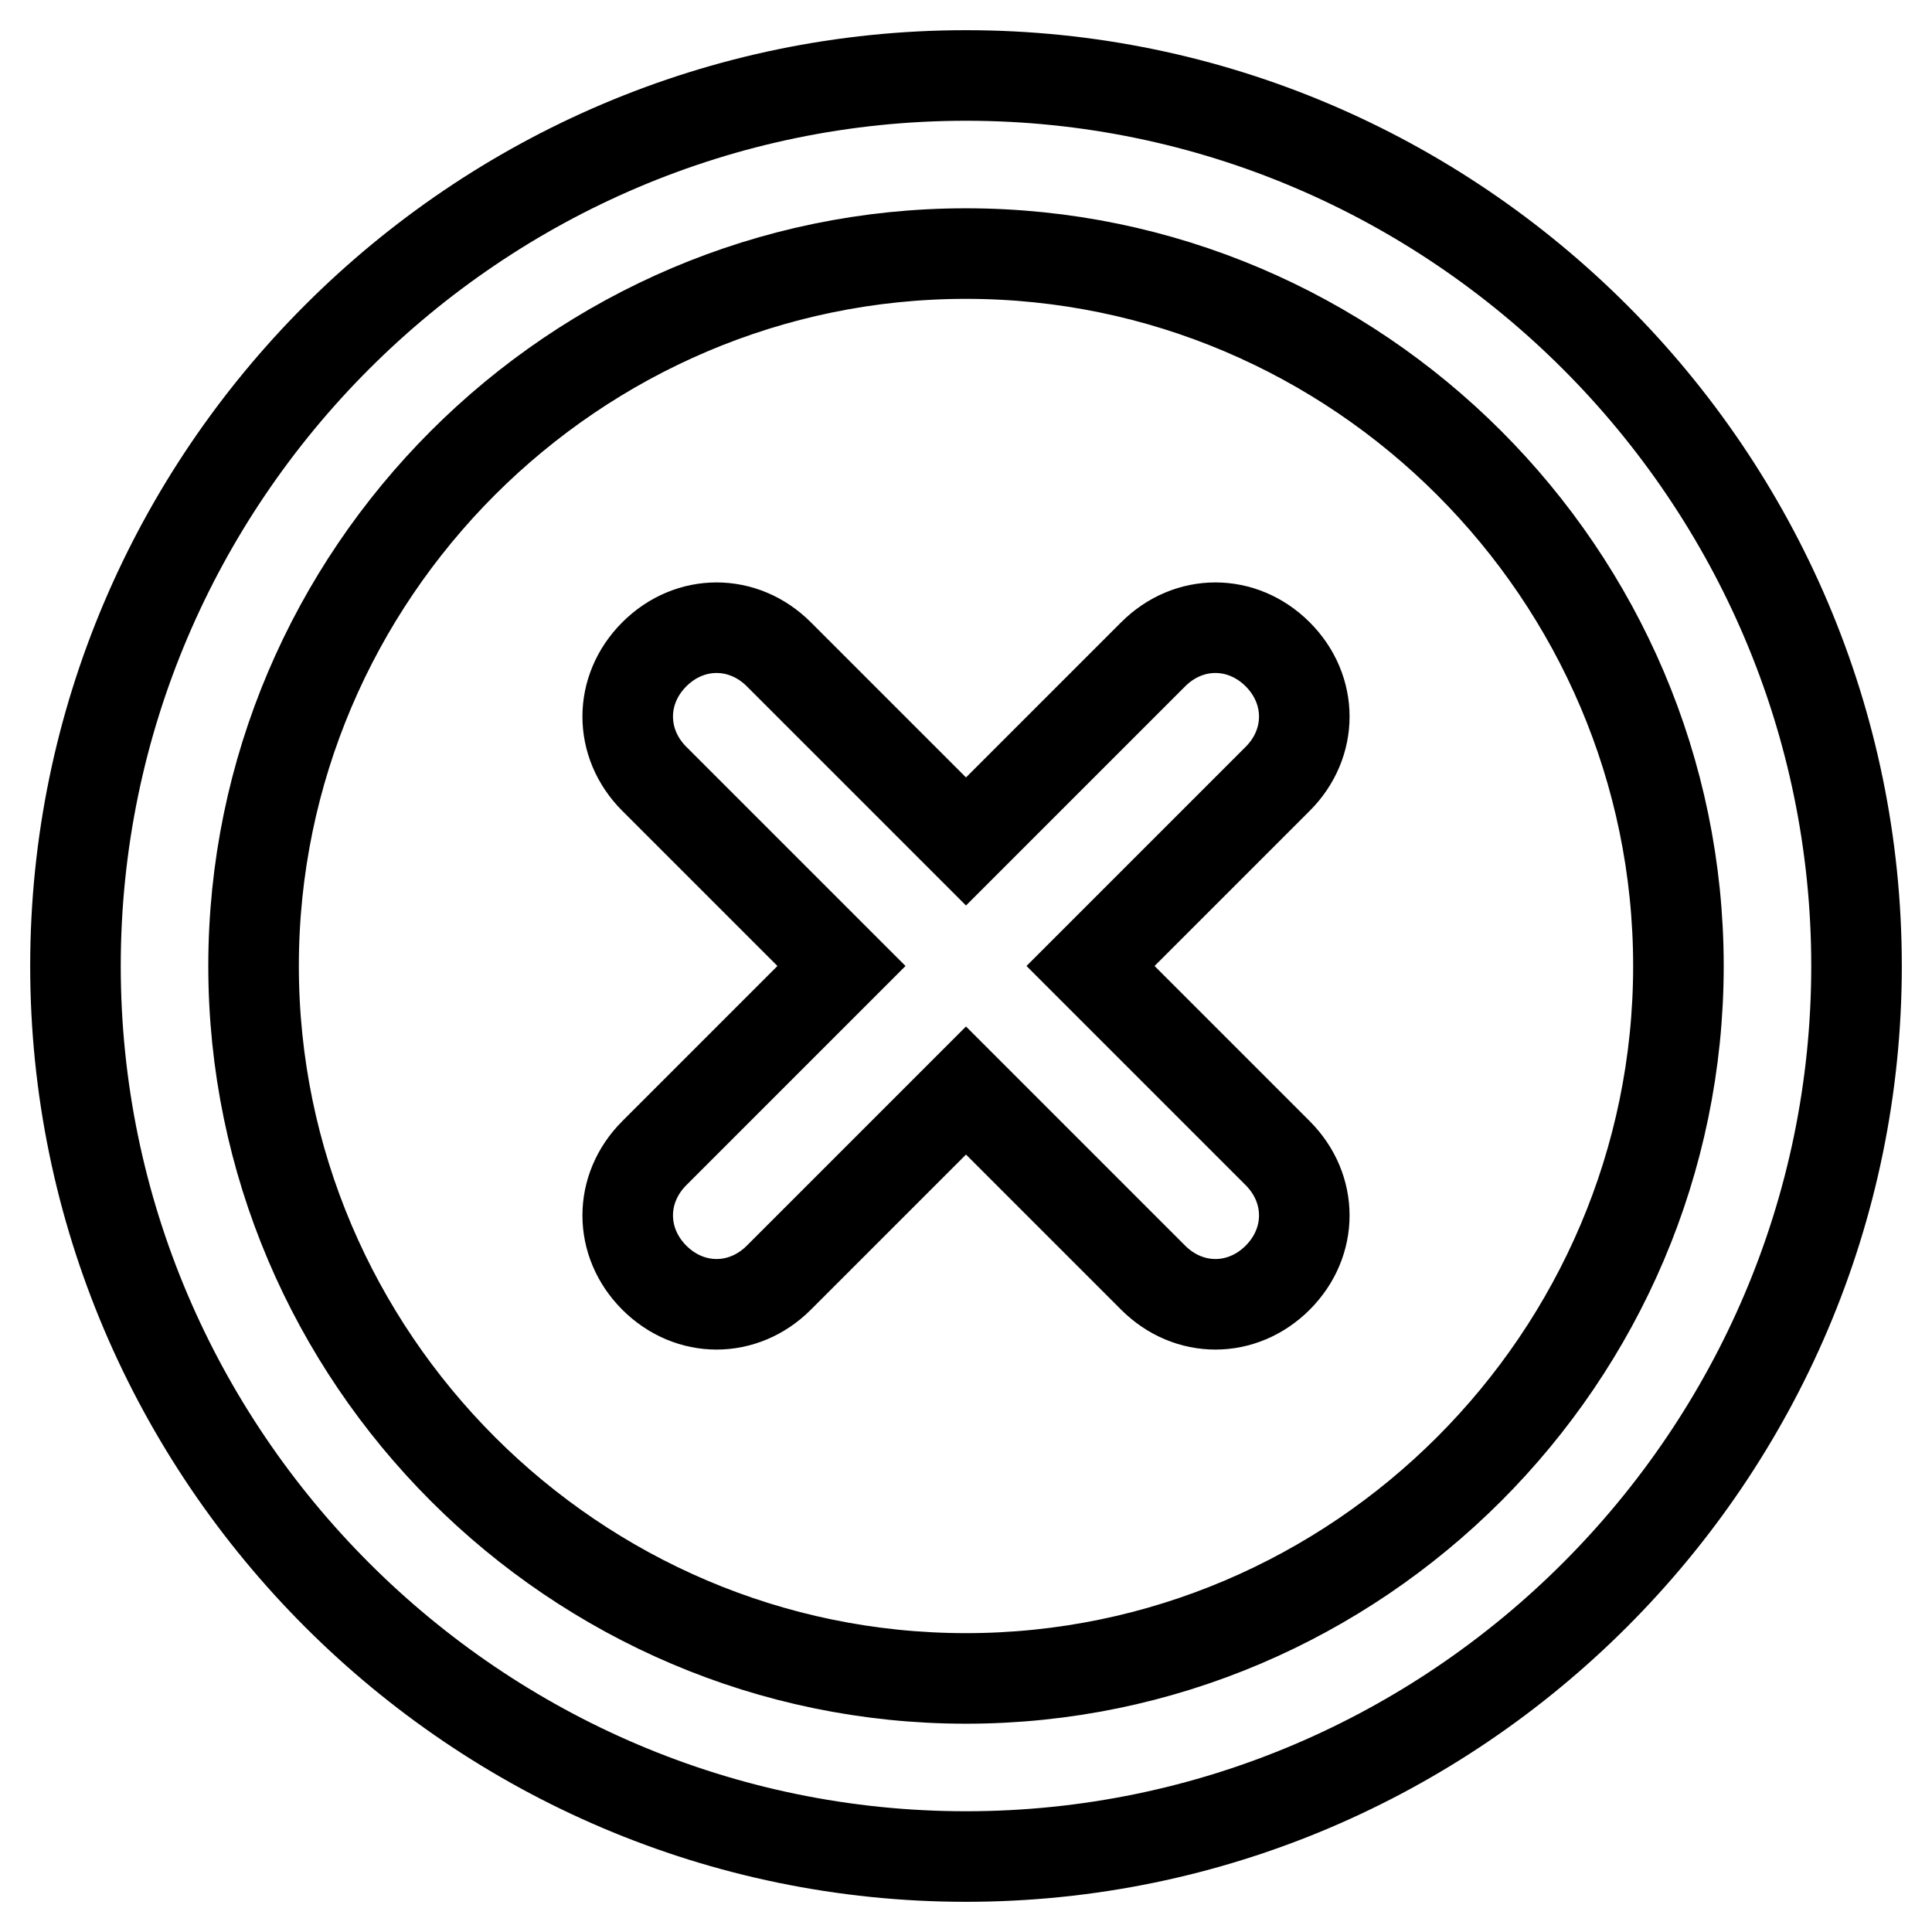 <?xml version="1.0" encoding="utf-8"?>
<!-- Svg Vector Icons : http://www.onlinewebfonts.com/icon -->
<!DOCTYPE svg PUBLIC "-//W3C//DTD SVG 1.1//EN" "http://www.w3.org/Graphics/SVG/1.1/DTD/svg11.dtd">
<svg version="1.1" xmlns="http://www.w3.org/2000/svg" xmlns:xlink="http://www.w3.org/1999/xlink" x="0px" y="0px" viewBox="0 0 256 256" enable-background="new 0 0 256 256" xml:space="preserve">
<g> <path stroke-width="12" fill-opacity="0" stroke="#000000"  d="M128,246c-64.9,0-118-53.1-118-118C10,63.1,63.1,10,128,10c64.9,0,118,53.1,118,118 C246,192.9,192.9,246,128,246L128,246z M128,33.6c-51.9,0-94.4,42.5-94.4,94.4s42.5,94.4,94.4,94.4s94.4-42.5,94.4-94.4 C222.4,76.1,179.9,33.6,128,33.6L128,33.6z M128,144.5l24.8,24.8c4.7,4.7,11.8,4.7,16.5,0c4.7-4.7,4.7-11.8,0-16.5L144.5,128 l24.8-24.8c4.7-4.7,4.7-11.8,0-16.5c-4.7-4.7-11.8-4.7-16.5,0L128,111.5l-24.8-24.8c-4.7-4.7-11.8-4.7-16.5,0 c-4.7,4.7-4.7,11.8,0,16.5l24.8,24.8l-24.8,24.8c-4.7,4.7-4.7,11.8,0,16.5c4.7,4.7,11.8,4.7,16.5,0L128,144.5z"/></g>
</svg>